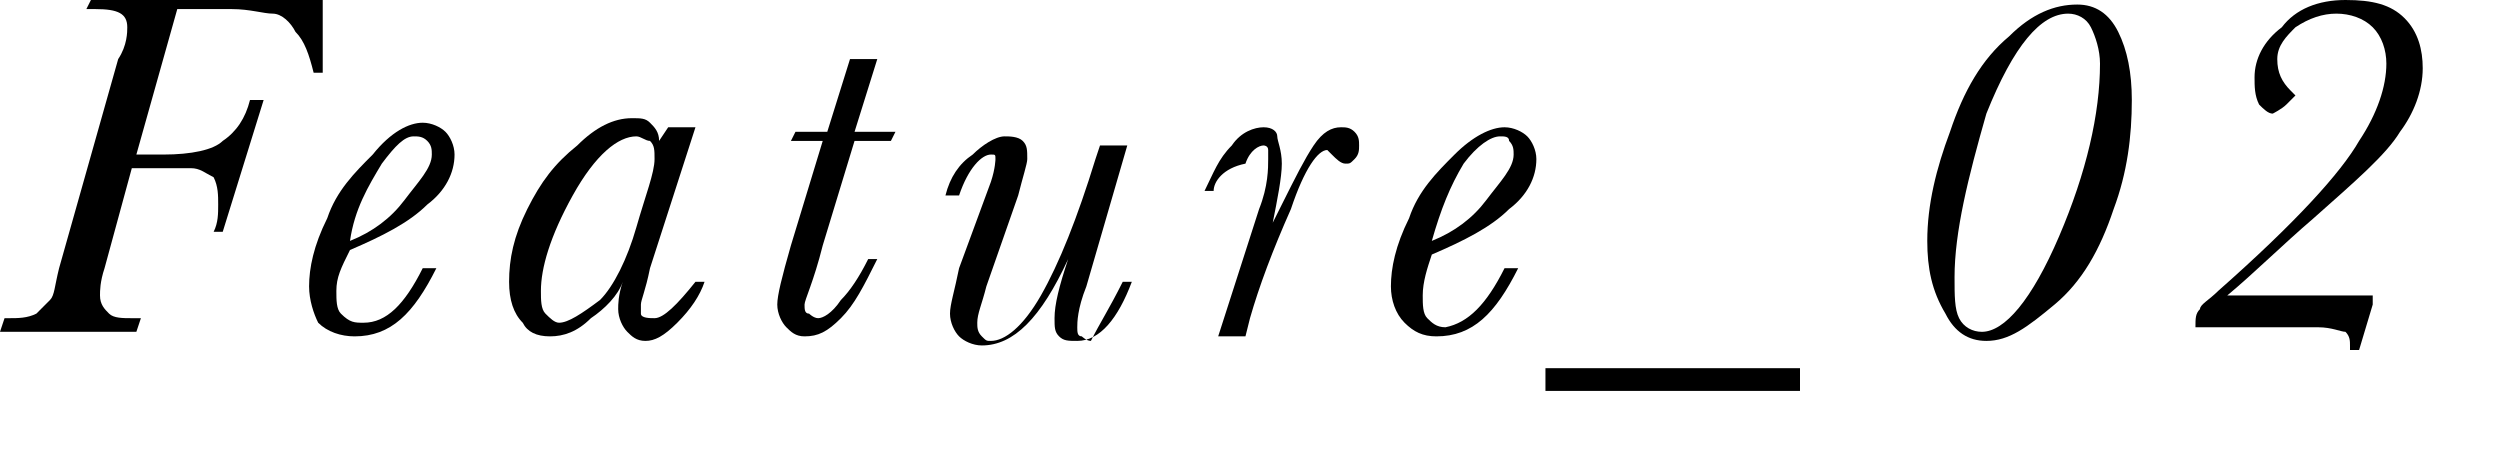 <?xml version="1.0" encoding="utf-8"?>
<!-- Generator: Adobe Illustrator 27.0.1, SVG Export Plug-In . SVG Version: 6.00 Build 0)  -->
<svg version="1.1" id="レイヤー_1" xmlns="http://www.w3.org/2000/svg" xmlns:xlink="http://www.w3.org/1999/xlink" x="0px"
	 y="0px" viewBox="0 0 55 10" style="enable-background:new 0 0 55 10;" xml:space="preserve">
<g>
	<path d="M7.1,0l0,1.6H6.9C6.8,1.2,6.7,0.9,6.5,0.7C6.4,0.5,6.2,0.3,6,0.3c-0.2,0-0.5-0.1-0.9-0.1H3.9L3,3.4h0.6
		c0.6,0,1.1-0.1,1.3-0.3c0.3-0.2,0.5-0.5,0.6-0.9h0.3L4.9,5.1H4.7c0.1-0.2,0.1-0.4,0.1-0.6c0-0.2,0-0.4-0.1-0.6
		C4.5,3.8,4.4,3.7,4.2,3.7c-0.1,0-0.4,0-0.7,0H2.9L2.3,5.9C2.2,6.2,2.2,6.4,2.2,6.5c0,0.2,0.1,0.3,0.2,0.4C2.5,7,2.7,7,2.9,7h0.2
		L3,7.3H0L0.1,7h0.1c0.2,0,0.4,0,0.6-0.1C0.9,6.8,1,6.7,1.1,6.6c0.1-0.1,0.1-0.3,0.2-0.7l1.3-4.6C2.8,1,2.8,0.7,2.8,0.6
		c0-0.3-0.2-0.4-0.7-0.4H1.9L2,0H7.1z"/>
	<path d="M9.3,5.9h0.3c-0.5,1-1,1.5-1.8,1.5C7.5,7.4,7.2,7.3,7,7.1C6.9,6.9,6.8,6.6,6.8,6.3c0-0.4,0.1-0.9,0.4-1.5
		c0.2-0.6,0.6-1,1-1.4C8.6,2.9,9,2.7,9.3,2.7c0.2,0,0.4,0.1,0.5,0.2c0.1,0.1,0.2,0.3,0.2,0.5c0,0.4-0.2,0.8-0.6,1.1
		c-0.4,0.4-1,0.7-1.7,1C7.5,5.9,7.4,6.1,7.4,6.4c0,0.2,0,0.4,0.1,0.5C7.7,7.1,7.8,7.1,8,7.1C8.5,7.1,8.9,6.7,9.3,5.9z M7.7,5.3
		c0.5-0.2,0.9-0.5,1.2-0.9s0.6-0.7,0.6-1c0-0.1,0-0.2-0.1-0.3C9.3,3,9.2,3,9.1,3C8.9,3,8.7,3.2,8.4,3.6C8.1,4.1,7.8,4.6,7.7,5.3z"/>
	<path d="M14.7,2.8h0.6l-1,3.1c-0.1,0.5-0.2,0.7-0.2,0.8c0,0.1,0,0.1,0,0.2S14.3,7,14.4,7c0.2,0,0.5-0.3,0.9-0.8h0.2
		c-0.1,0.3-0.3,0.6-0.6,0.9c-0.3,0.3-0.5,0.4-0.7,0.4c-0.2,0-0.3-0.1-0.4-0.2S13.6,7,13.6,6.8c0-0.1,0-0.3,0.1-0.6
		C13.6,6.5,13.3,6.8,13,7c-0.3,0.3-0.6,0.4-0.9,0.4c-0.3,0-0.5-0.1-0.6-0.3c-0.2-0.2-0.3-0.5-0.3-0.9c0-0.5,0.1-1,0.4-1.6
		c0.3-0.6,0.6-1,1.1-1.4c0.4-0.4,0.8-0.6,1.2-0.6c0.2,0,0.3,0,0.4,0.1c0.1,0.1,0.2,0.2,0.2,0.4L14.7,2.8z M11.9,6.4
		c0,0.2,0,0.4,0.1,0.5c0.1,0.1,0.2,0.2,0.3,0.2c0.2,0,0.5-0.2,0.9-0.5C13.5,6.3,13.8,5.7,14,5c0.2-0.7,0.4-1.2,0.4-1.5
		c0-0.2,0-0.3-0.1-0.4C14.2,3.1,14.1,3,14,3c-0.4,0-0.9,0.4-1.4,1.3C12.1,5.2,11.9,5.9,11.9,6.4z"/>
	<path d="M19.7,2.9l-0.1,0.2h-0.8l-0.7,2.3c-0.2,0.8-0.4,1.2-0.4,1.3c0,0.1,0,0.2,0.1,0.2c0,0,0.1,0.1,0.2,0.1
		c0.1,0,0.3-0.1,0.5-0.4c0.2-0.2,0.4-0.5,0.6-0.9h0.2C19,6.3,18.8,6.7,18.5,7c-0.3,0.3-0.5,0.4-0.8,0.4c-0.2,0-0.3-0.1-0.4-0.2
		c-0.1-0.1-0.2-0.3-0.2-0.5c0-0.2,0.1-0.6,0.3-1.3l0.7-2.3h-0.7l0.1-0.2h0.7l0.5-1.6h0.6l-0.5,1.6H19.7z"/>
	<path d="M24.7,6.2h0.2c-0.3,0.8-0.7,1.3-1.2,1.3c-0.2,0-0.3,0-0.4-0.1c-0.1-0.1-0.1-0.2-0.1-0.4c0-0.3,0.1-0.7,0.3-1.3
		c-0.6,1.3-1.2,1.9-1.9,1.9c-0.2,0-0.4-0.1-0.5-0.2s-0.2-0.3-0.2-0.5c0-0.2,0.1-0.5,0.2-1l0.7-1.9c0.1-0.3,0.1-0.5,0.1-0.5
		c0-0.1,0-0.1-0.1-0.1c-0.2,0-0.5,0.3-0.7,0.9h-0.3c0.1-0.4,0.3-0.7,0.6-0.9c0.2-0.2,0.5-0.4,0.7-0.4c0.1,0,0.3,0,0.4,0.1
		c0.1,0.1,0.1,0.2,0.1,0.4c0,0.1-0.1,0.4-0.2,0.8l-0.7,2c-0.1,0.4-0.2,0.6-0.2,0.8c0,0.1,0,0.2,0.1,0.3c0.1,0.1,0.1,0.1,0.2,0.1
		c0.3,0,0.7-0.3,1.1-1c0.4-0.7,0.8-1.7,1.2-3l0.1-0.3h0.6l-0.9,3.1c-0.2,0.5-0.2,0.8-0.2,0.9c0,0.1,0,0.2,0.1,0.2
		c0,0,0.1,0.1,0.2,0.1C24.2,7.1,24.4,6.8,24.7,6.2z"/>
	<path d="M26.7,4.2h-0.2c0.2-0.4,0.3-0.7,0.6-1c0.2-0.3,0.5-0.4,0.7-0.4c0.2,0,0.3,0.1,0.3,0.2s0.1,0.3,0.1,0.6
		c0,0.3-0.1,0.8-0.2,1.3c0,0,0.1-0.2,0.2-0.4c0.3-0.6,0.5-1,0.7-1.3c0.2-0.3,0.4-0.4,0.6-0.4c0.1,0,0.2,0,0.3,0.1
		c0.1,0.1,0.1,0.2,0.1,0.3c0,0.1,0,0.2-0.1,0.3c-0.1,0.1-0.1,0.1-0.2,0.1c-0.1,0-0.2-0.1-0.3-0.2c0,0-0.1-0.1-0.1-0.1
		c-0.2,0-0.5,0.4-0.8,1.3c-0.4,0.9-0.7,1.7-0.9,2.4l-0.1,0.4h-0.6l0.9-2.8c0.2-0.5,0.2-0.9,0.2-1.1c0-0.1,0-0.2,0-0.2
		c0-0.1-0.1-0.1-0.1-0.1c-0.1,0-0.3,0.1-0.4,0.4C26.9,3.7,26.7,4,26.7,4.2z"/>
	<path d="M33.1,5.9h0.3c-0.5,1-1,1.5-1.8,1.5c-0.3,0-0.5-0.1-0.7-0.3c-0.2-0.2-0.3-0.5-0.3-0.8c0-0.4,0.1-0.9,0.4-1.5
		c0.2-0.6,0.6-1,1-1.4c0.4-0.4,0.8-0.6,1.1-0.6c0.2,0,0.4,0.1,0.5,0.2c0.1,0.1,0.2,0.3,0.2,0.5c0,0.4-0.2,0.8-0.6,1.1
		c-0.4,0.4-1,0.7-1.7,1c-0.1,0.3-0.2,0.6-0.2,0.9c0,0.2,0,0.4,0.1,0.5c0.1,0.1,0.2,0.2,0.4,0.2C32.3,7.1,32.7,6.7,33.1,5.9z
		 M31.5,5.3c0.5-0.2,0.9-0.5,1.2-0.9s0.6-0.7,0.6-1c0-0.1,0-0.2-0.1-0.3C33.2,3,33.1,3,33,3c-0.2,0-0.5,0.2-0.8,0.6
		C31.9,4.1,31.7,4.6,31.5,5.3z"/>
	<path d="M34,8.1h5.6v0.5H34V8.1z"/>
	<path d="M42.4,5.3c0-0.8,0.2-1.6,0.5-2.4c0.3-0.9,0.7-1.6,1.3-2.1c0.5-0.5,1-0.7,1.5-0.7c0.4,0,0.7,0.2,0.9,0.6
		c0.2,0.4,0.3,0.9,0.3,1.5c0,0.8-0.1,1.6-0.4,2.4c-0.3,0.9-0.7,1.6-1.3,2.1c-0.6,0.5-1,0.8-1.5,0.8c-0.4,0-0.7-0.2-0.9-0.6
		C42.5,6.4,42.4,5.9,42.4,5.3z M43,6.1C43,6.5,43,6.8,43.1,7s0.3,0.3,0.5,0.3c0.5,0,1.1-0.7,1.7-2.1c0.6-1.4,0.9-2.7,0.9-3.8
		c0-0.3-0.1-0.6-0.2-0.8s-0.3-0.3-0.5-0.3c-0.6,0-1.2,0.7-1.8,2.2C43.3,3.9,43,5.1,43,6.1z"/>
	<path d="M52.2,6.7l-0.3,1h-0.2V7.6c0-0.1,0-0.2-0.1-0.3c-0.1,0-0.3-0.1-0.6-0.1h-2.7c0-0.2,0-0.3,0.1-0.4c0-0.1,0.2-0.2,0.4-0.4
		c1.7-1.5,2.7-2.6,3.1-3.3c0.4-0.6,0.6-1.2,0.6-1.7c0-0.3-0.1-0.6-0.3-0.8c-0.2-0.2-0.5-0.3-0.8-0.3c-0.3,0-0.6,0.1-0.9,0.3
		c-0.2,0.2-0.4,0.4-0.4,0.7c0,0.3,0.1,0.5,0.3,0.7c0,0,0.1,0.1,0.1,0.1c0,0-0.1,0.1-0.2,0.2c-0.1,0.1-0.3,0.2-0.3,0.2
		c-0.1,0-0.2-0.1-0.3-0.2c-0.1-0.2-0.1-0.4-0.1-0.6c0-0.4,0.2-0.8,0.6-1.1C50.5,0.2,51,0,51.6,0c0.6,0,1,0.1,1.3,0.4
		c0.3,0.3,0.4,0.7,0.4,1.1c0,0.5-0.2,1-0.5,1.4c-0.3,0.5-1,1.1-1.9,1.9c-0.7,0.6-1.3,1.2-1.9,1.7H52.2z"/>
</g>
</svg>
